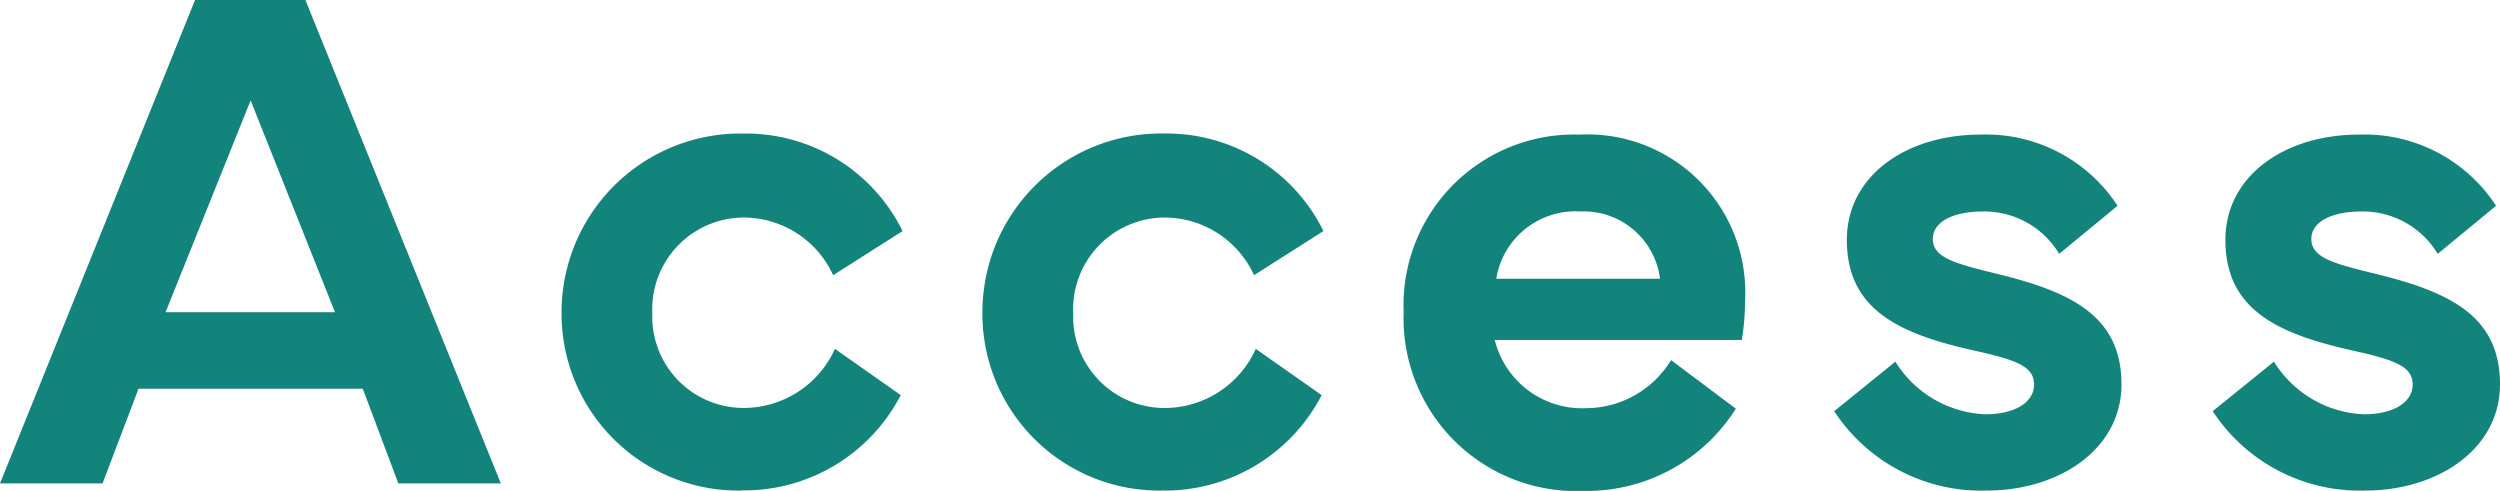<svg xmlns="http://www.w3.org/2000/svg" width="61.726" height="12.12" viewBox="0 0 61.726 12.12">
  <path id="パス_142014" data-name="パス 142014" d="M-28.674,0l.888-2.338h5.537L-21.371,0h2.531l-4.825-11.936h-2.725L-31.206,0Zm1.556-4.228,2.1-5.229,2.083,5.229Zm14.224,4.4A4.356,4.356,0,0,0-8.966-2.18l-1.626-1.143a2.47,2.47,0,0,1-2.25,1.459A2.253,2.253,0,0,1-15.1-4.192a2.266,2.266,0,0,1,2.294-2.373,2.435,2.435,0,0,1,2.171,1.424l1.714-1.09a4.314,4.314,0,0,0-3.92-2.408,4.416,4.416,0,0,0-4.5,4.4A4.368,4.368,0,0,0-12.894.176ZM-2.5.176A4.356,4.356,0,0,0,1.426-2.18L-.2-3.322A2.47,2.47,0,0,1-2.45-1.863,2.253,2.253,0,0,1-4.708-4.192,2.266,2.266,0,0,1-2.414-6.565,2.435,2.435,0,0,1-.243-5.142L1.47-6.231A4.314,4.314,0,0,0-2.45-8.64a4.416,4.416,0,0,0-4.5,4.4A4.368,4.368,0,0,0-2.5.176ZM7.9.185a4.353,4.353,0,0,0,3.753-2.03l-1.6-1.2a2.466,2.466,0,0,1-2.1,1.187A2.22,2.22,0,0,1,5.7-3.542h6.1A6.119,6.119,0,0,0,11.88-4.5,3.9,3.9,0,0,0,7.793-8.613,4.213,4.213,0,0,0,3.451-4.228,4.264,4.264,0,0,0,7.9.185ZM5.737-5.054A1.983,1.983,0,0,1,7.82-6.715,1.9,1.9,0,0,1,9.78-5.054Zm8.344,3.27A4.338,4.338,0,0,0,17.843.176c1.8,0,3.331-1.028,3.331-2.619,0-1.67-1.2-2.276-3.076-2.733-1.046-.255-1.582-.4-1.582-.861,0-.422.5-.677,1.23-.677a2.156,2.156,0,0,1,1.89,1.046l1.441-1.187a3.876,3.876,0,0,0-3.384-1.758c-1.837,0-3.3,1.02-3.3,2.6,0,1.731,1.3,2.32,3.146,2.733,1.028.229,1.477.387,1.477.835,0,.475-.527.738-1.2.738a2.743,2.743,0,0,1-2.224-1.3Zm9.346,0A4.338,4.338,0,0,0,27.189.176c1.8,0,3.331-1.028,3.331-2.619,0-1.67-1.2-2.276-3.076-2.733-1.046-.255-1.582-.4-1.582-.861,0-.422.5-.677,1.23-.677a2.156,2.156,0,0,1,1.89,1.046l1.441-1.187A3.876,3.876,0,0,0,27.04-8.613c-1.837,0-3.3,1.02-3.3,2.6,0,1.731,1.3,2.32,3.146,2.733,1.028.229,1.477.387,1.477.835,0,.475-.527.738-1.2.738a2.743,2.743,0,0,1-2.224-1.3Z" transform="translate(31.206 11.936)" fill="#13847c"/>
</svg>
